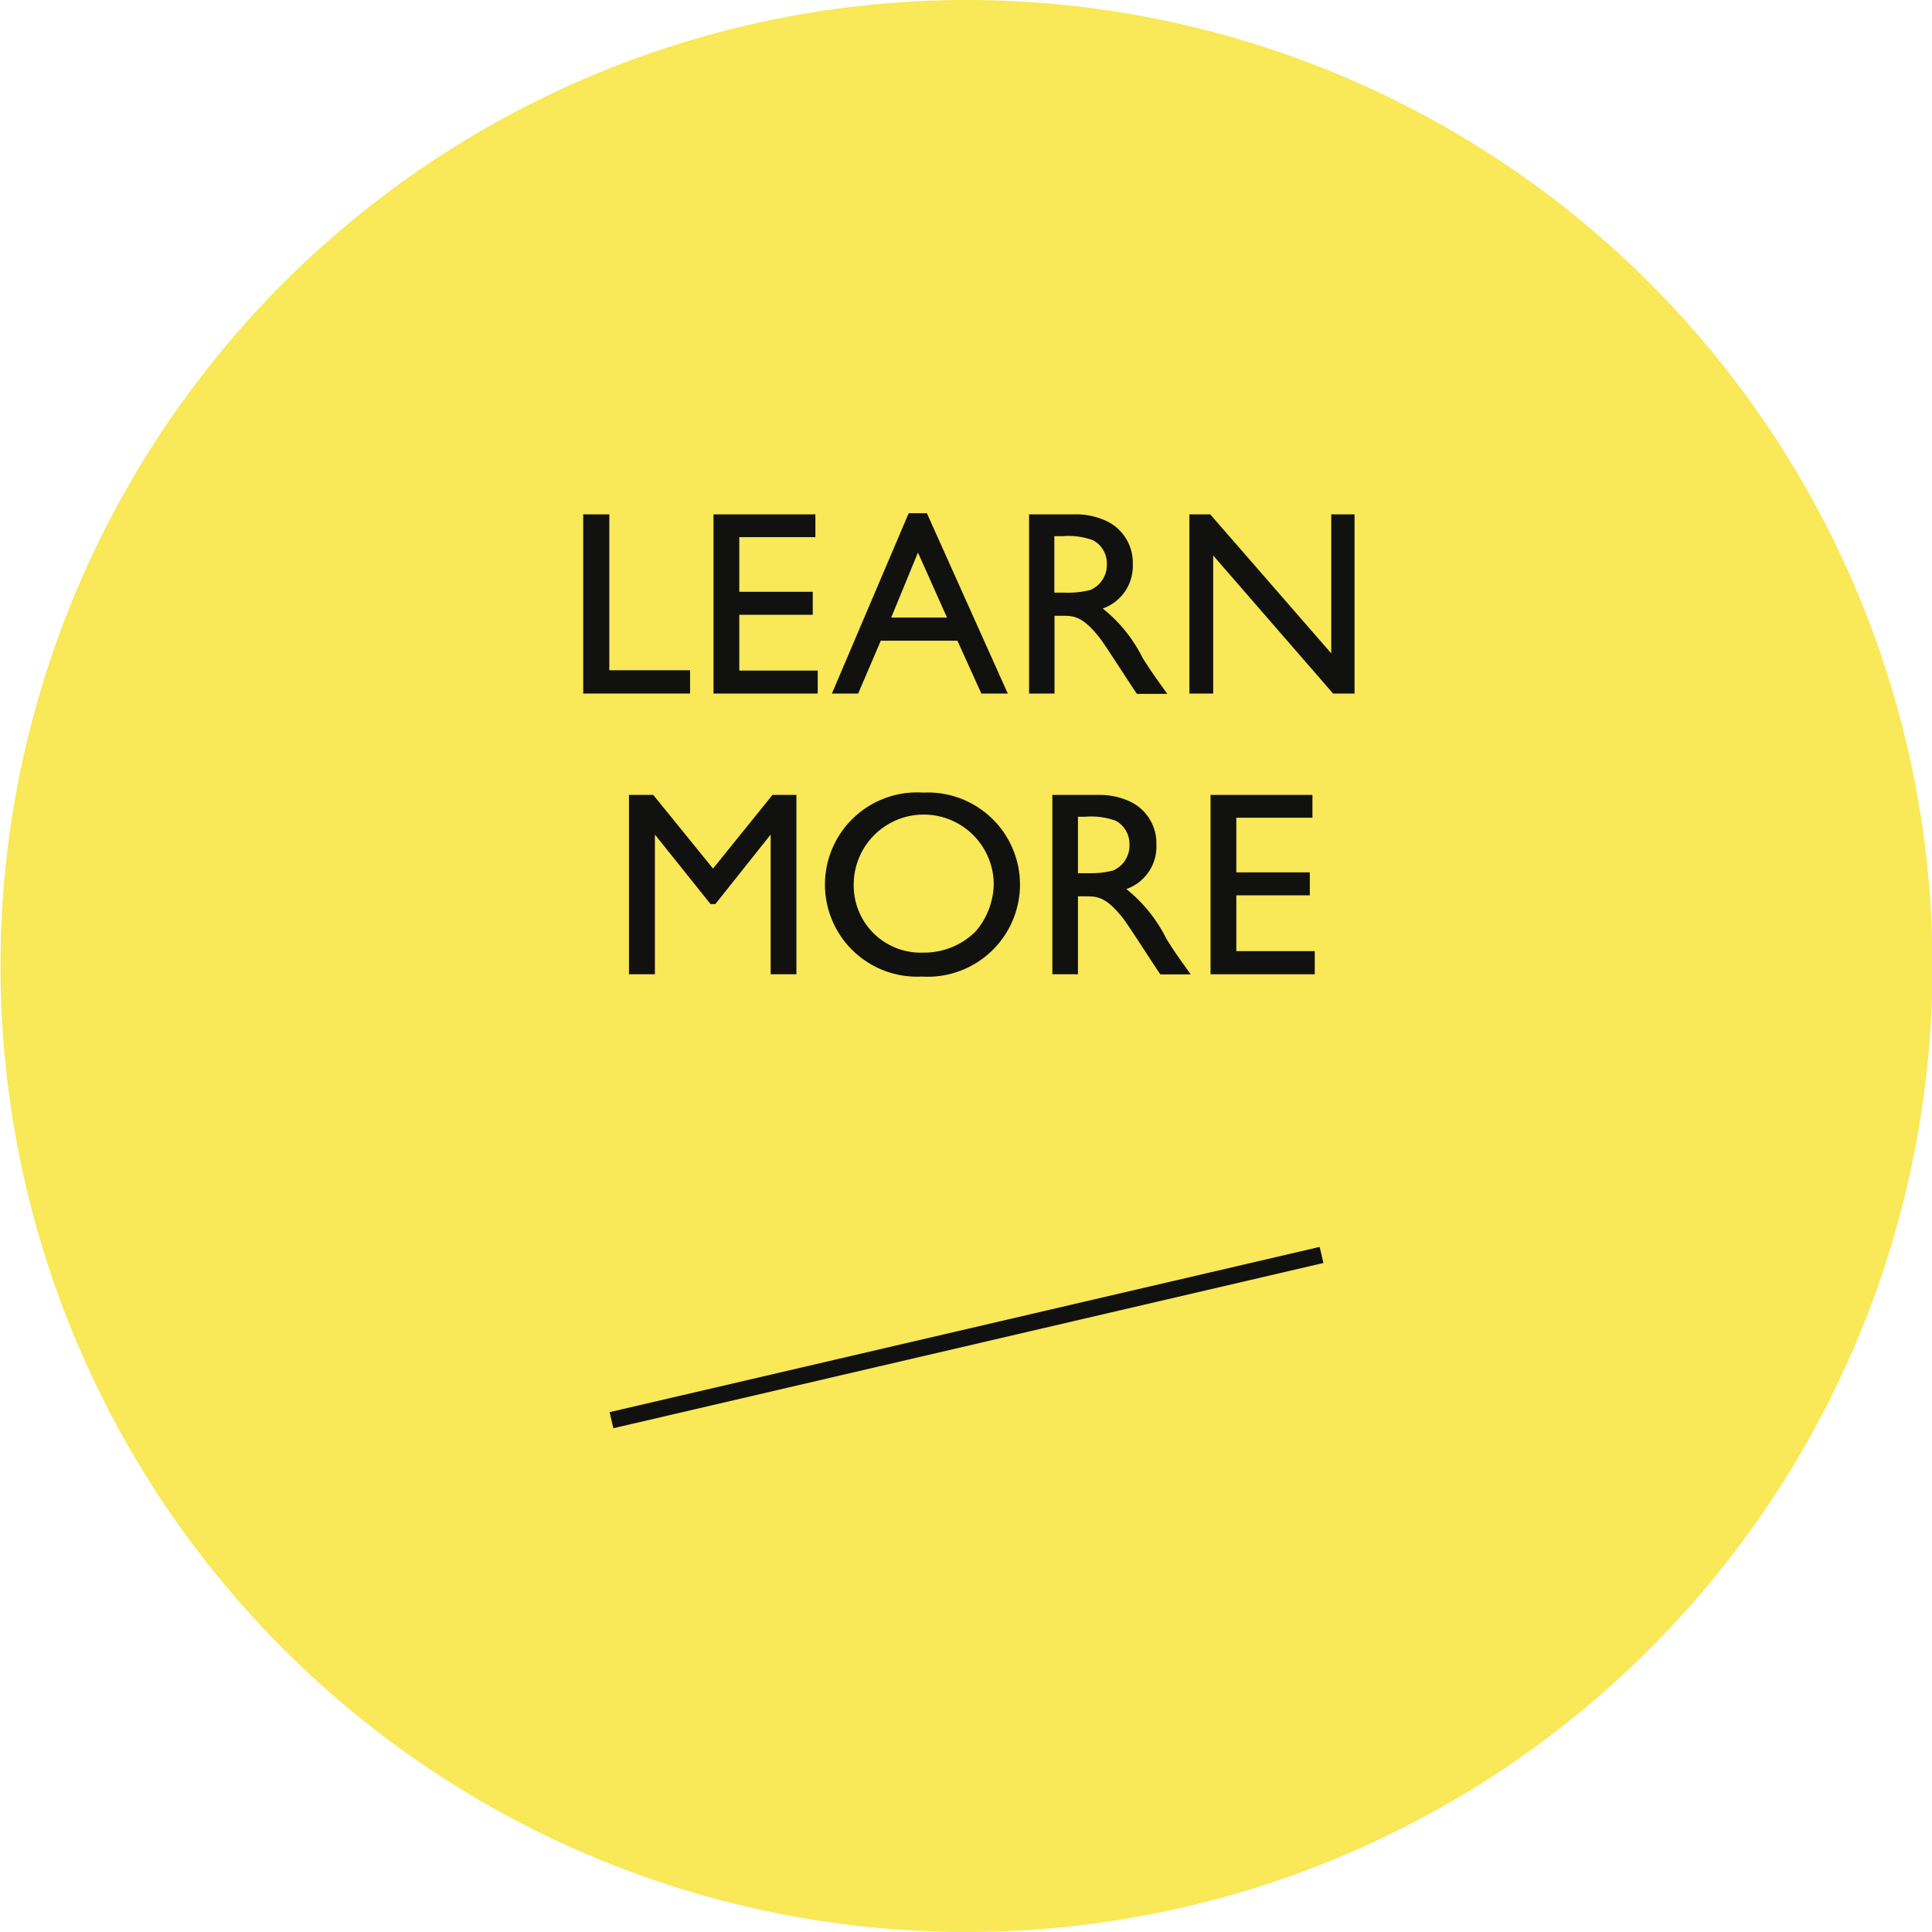 <svg xmlns="http://www.w3.org/2000/svg" width="117" height="117" viewBox="0 0 117 117"><defs><style>.a{fill:#f9e857;fill-rule:evenodd;}.b{fill:#11110f;}</style></defs><path class="a" d="M58.47,117A58.5,58.5,0,1,0,0,58.5,58.5,58.5,0,0,0,58.47,117" transform="translate(0.03 0)"/><rect class="b" x="36.43" y="80.5" width="44.15" height="1" transform="translate(-16.81 15.37) rotate(-13.1)"/><path class="b" d="M36.87,40.59h4.89V42H35.29V31.15h1.58Z" transform="translate(0.03 0)"/><path class="b" d="M49.35,32.53H44.74v3.31h4.45v1.39H44.74v3.38h4.75V42H43.18V31.15h6.17Z" transform="translate(0.03 0)"/><path class="b" d="M61,42h-1.6l-1.45-3.2H53.31L51.94,42H50.35L55,31.08h1.1Zm-3.68-4.6-1.76-3.94-1.62,3.94Z" transform="translate(0.03 0)"/><path class="b" d="M65,31.15a4.39,4.39,0,0,1,1.86.35,2.79,2.79,0,0,1,1.71,2.67,2.72,2.72,0,0,1-1.82,2.68,8.87,8.87,0,0,1,2.42,3c.47.75.74,1.12,1.49,2.17H68.82c-.37-.53-1.88-2.9-2.23-3.36-1.07-1.37-1.6-1.37-2.34-1.37h-.42V42H62.29V31.15Zm-1.18,1.32v3.42h.61A5.53,5.53,0,0,0,66,35.73a1.65,1.65,0,0,0,1-1.56,1.59,1.59,0,0,0-.83-1.45,4.32,4.32,0,0,0-1.85-.25Z" transform="translate(0.03 0)"/><path class="b" d="M82,42H80.7l-7.26-8.36V42H72V31.15h1.26l7.33,8.42V31.15H82Z" transform="translate(0.03 0)"/><path class="b" d="M48.2,59H46.64V50.54l-3.35,4.21H43l-3.37-4.21V59H38.06V48.14h1.47l3.62,4.46,3.6-4.46H48.2Z" transform="translate(0.03 0)"/><path class="b" d="M61.74,53.55a5.59,5.59,0,0,1-5.94,5.59A5.58,5.58,0,1,1,55.88,48,5.58,5.58,0,0,1,61.74,53.55Zm-10.07.05a4.06,4.06,0,0,0,4.22,4.09,4.41,4.41,0,0,0,3.17-1.29,4.52,4.52,0,0,0,1.09-2.86,4.24,4.24,0,0,0-8.48.06Z" transform="translate(0.03 0)"/><path class="b" d="M66.43,48.14a4.39,4.39,0,0,1,1.86.35A2.79,2.79,0,0,1,70,51.16a2.72,2.72,0,0,1-1.82,2.68,9,9,0,0,1,2.42,3c.46.75.73,1.12,1.48,2.17H70.24c-.37-.53-1.88-2.9-2.23-3.36-1.07-1.37-1.6-1.37-2.35-1.37h-.41V59H63.7V48.14Zm-1.18,1.32v3.42h.61a5.53,5.53,0,0,0,1.51-.16,1.64,1.64,0,0,0,1-1.56,1.6,1.6,0,0,0-.82-1.45,4.32,4.32,0,0,0-1.85-.25Z" transform="translate(0.03 0)"/><path class="b" d="M79.45,49.52H74.84v3.31h4.45v1.39H74.84V57.6h4.75V59H73.28V48.14h6.17Z" transform="translate(0.03 0)"/></svg>